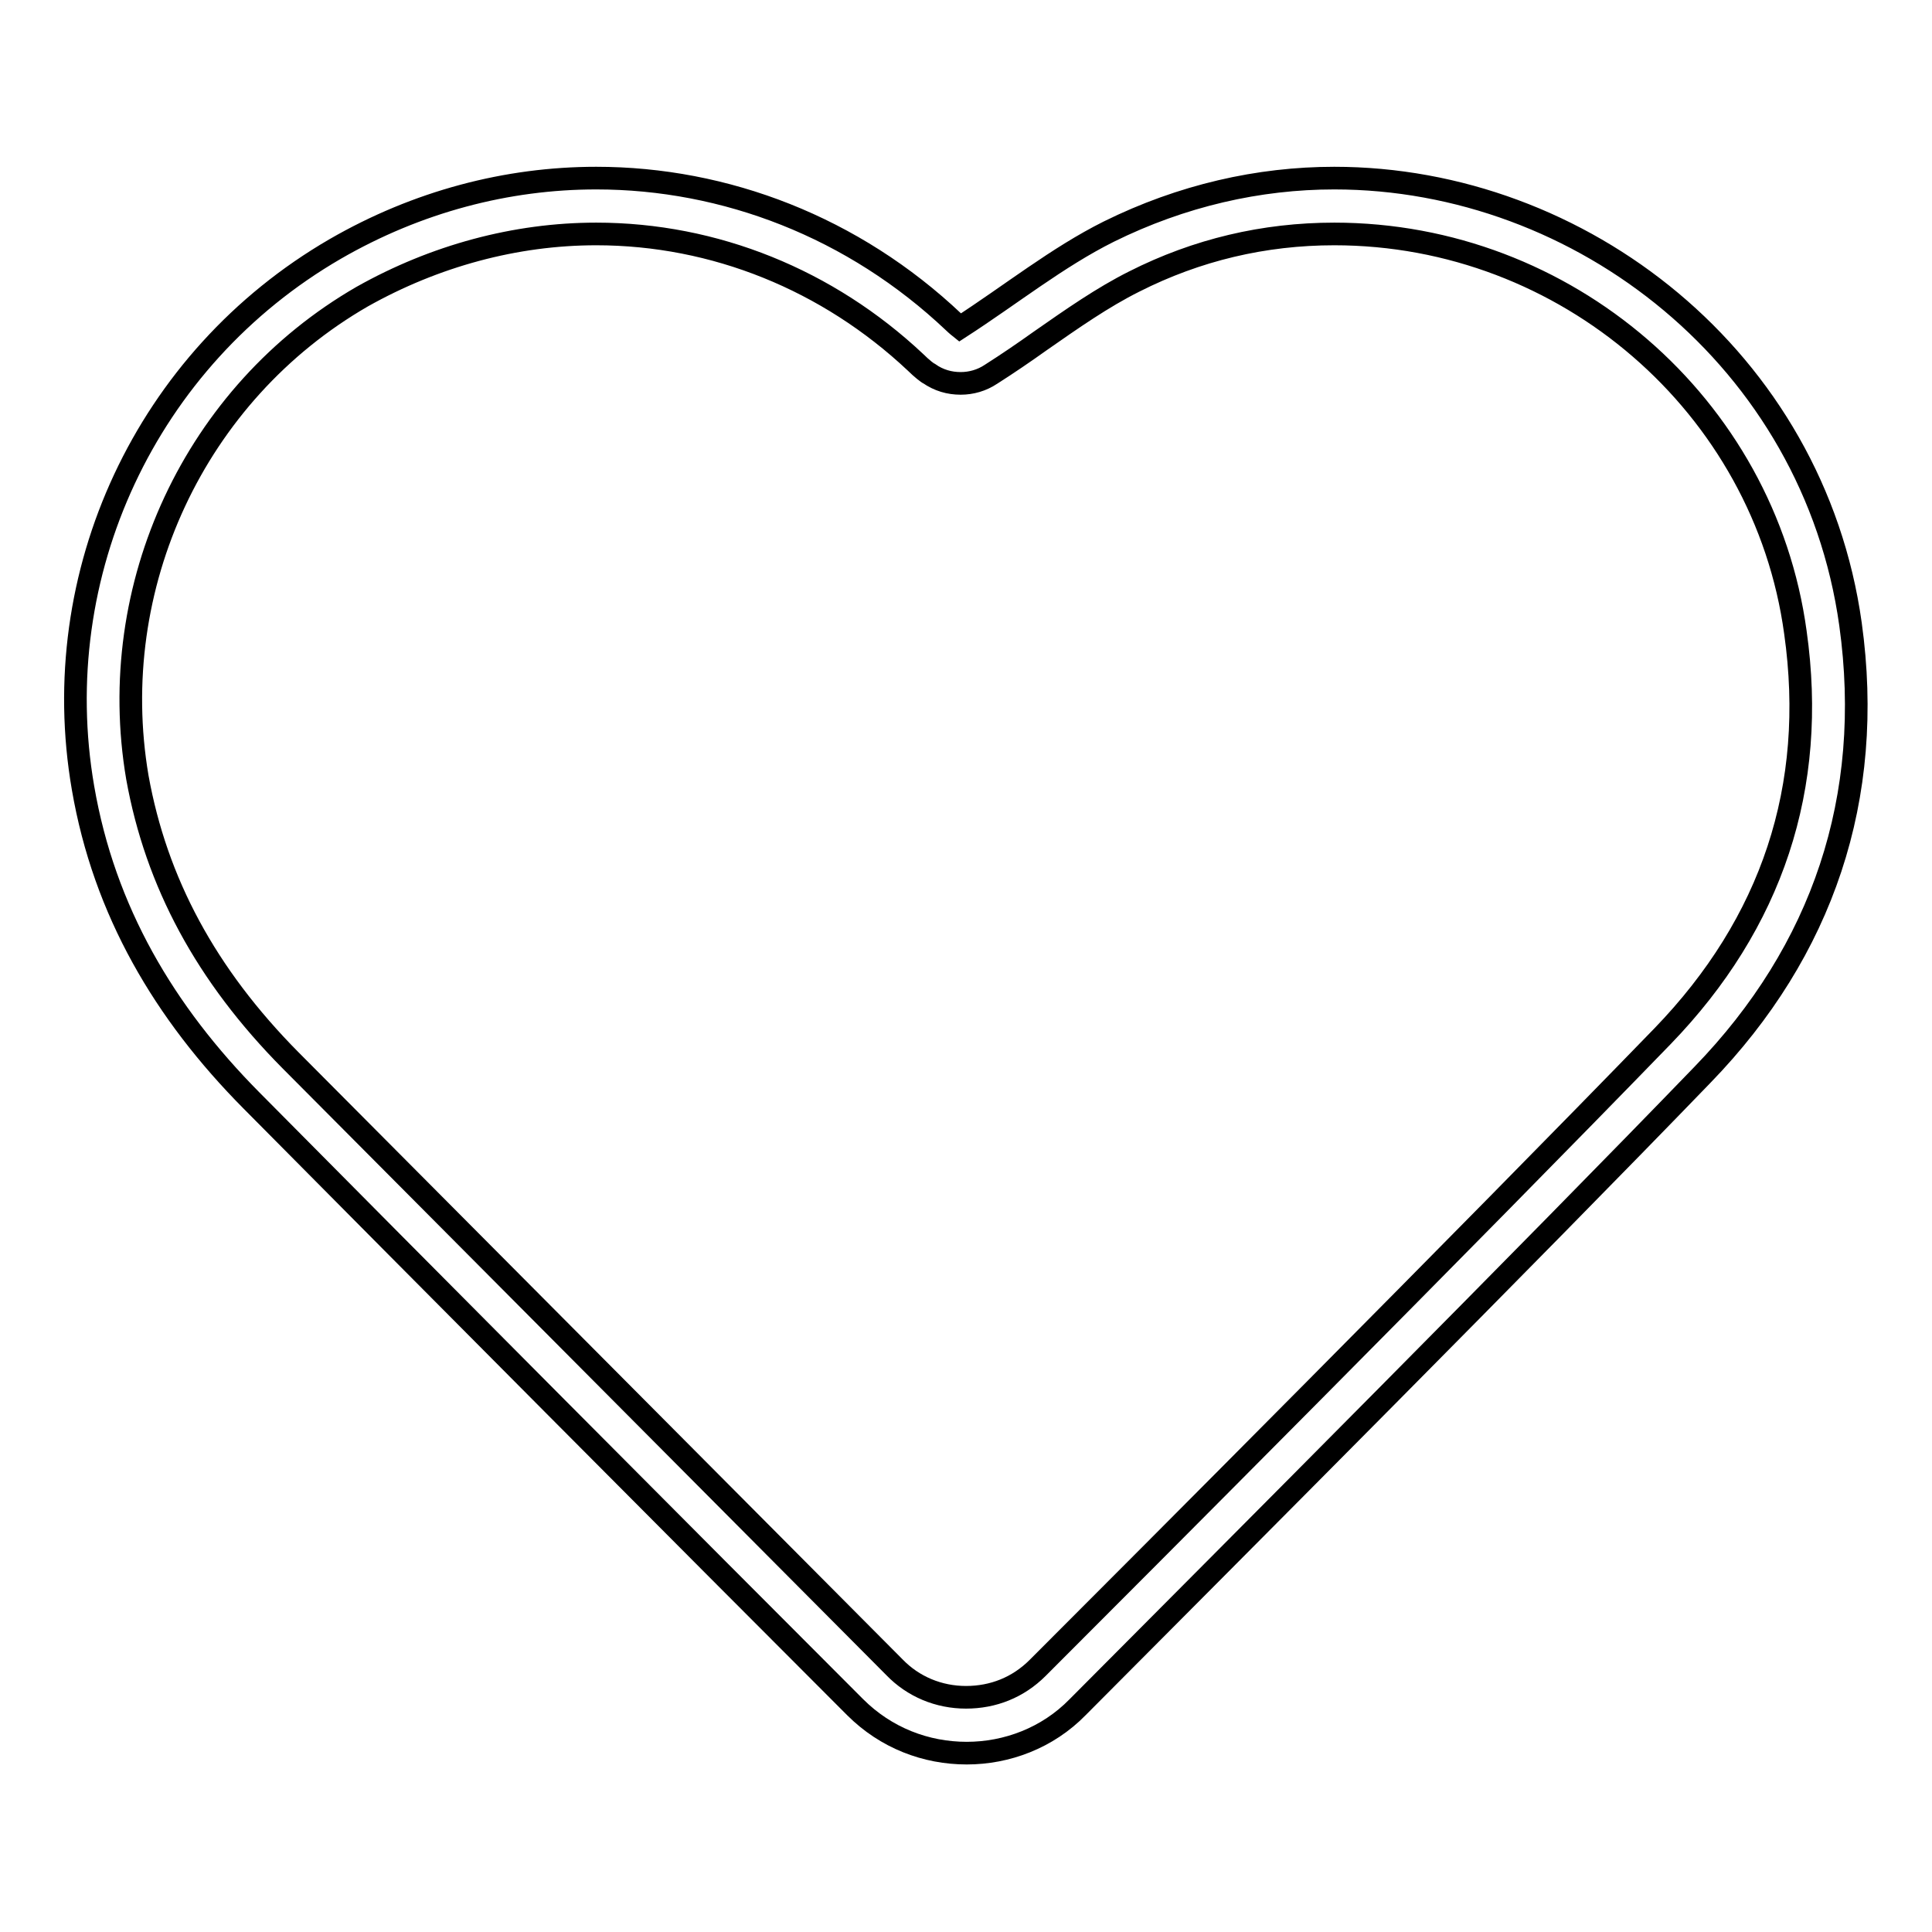 <?xml version="1.0" encoding="utf-8"?>
<!-- Svg Vector Icons : http://www.onlinewebfonts.com/icon -->
<!DOCTYPE svg PUBLIC "-//W3C//DTD SVG 1.1//EN" "http://www.w3.org/Graphics/SVG/1.1/DTD/svg11.dtd">
<svg version="1.1" xmlns="http://www.w3.org/2000/svg" xmlns:xlink="http://www.w3.org/1999/xlink" x="0px" y="0px" viewBox="0 0 256 256" enable-background="new 0 0 256 256" xml:space="preserve">
<g><g><path stroke-width="3" fill-opacity="0" stroke="#000000"  d="M176.8,31c30.7,0,57,22.7,61.1,52.8c2.9,20.5-3.1,38.5-17.6,53.5c-25.4,26.2-69.8,70.7-82.8,83.7c-2.6,2.6-5.9,3.9-9.5,3.9c-3.6,0-7-1.4-9.5-4c-20.7-20.8-58.2-58.5-80-80.4c-11.2-11.3-17.8-23.6-20.3-37.5c-4.3-25.3,7.6-50.9,29.8-63.7C57.6,33.9,68.3,31,79,31c15.7,0,30.7,6.1,42.3,17c0.8,0.8,1.7,1.5,1.8,1.5c1.3,0.9,2.7,1.3,4.2,1.3c1.4,0,2.8-0.4,4-1.2c2.2-1.4,4.4-2.9,6.5-4.4c4.3-3,8.3-5.8,12.5-7.9C158.6,33.1,167.5,31,176.8,31 M176.8,23.6c-10,0-20.2,2.3-29.9,7.1c-6.8,3.4-12.9,8.3-19.7,12.7l0,0l0,0l0,0c0,0-0.5-0.4-0.8-0.7C113.1,30.1,96.1,23.6,79,23.6c-11.8,0-23.7,3.1-34.6,9.4C19.4,47.5,6.1,76,11,104.4c2.8,16.3,10.8,29.8,22.3,41.4c21.7,21.9,59.3,59.7,80,80.4c4.1,4.1,9.4,6.1,14.8,6.1c5.3,0,10.7-2,14.7-6.1c21.2-21.3,60.3-60.5,82.8-83.8c15.9-16.4,22.8-36.7,19.6-59.7C240.3,47.6,209.5,23.6,176.8,23.6L176.8,23.6z"/></g></g>
</svg>